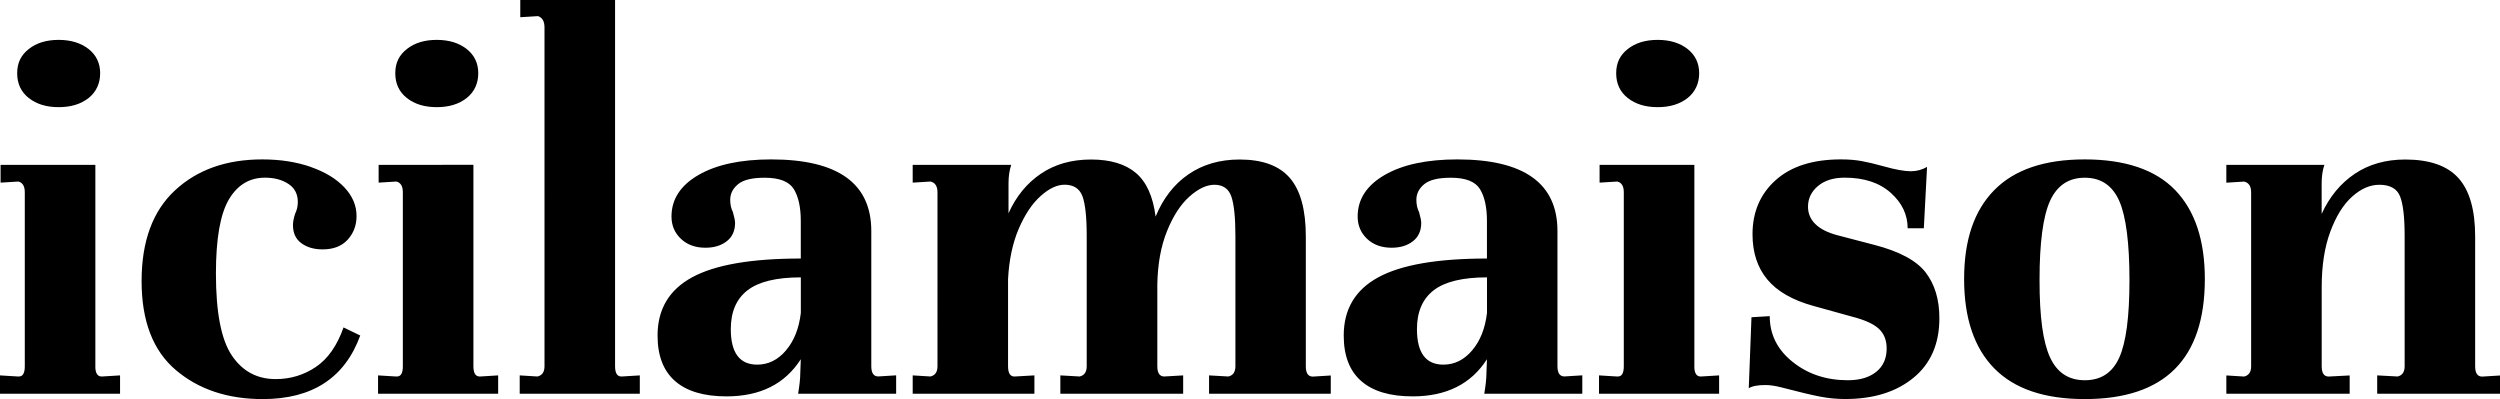 <svg xmlns="http://www.w3.org/2000/svg" data-name="레이어 2" viewBox="0 0 478.97 76.46"><path d="M18.26 70.17c0 1.38.45 2.03 1.34 1.96l3.4-.21v3.51H0v-3.51l3.41.21h.21c.76 0 1.13-.65 1.13-1.96V36.84c0-1.17-.41-1.86-1.24-2.06l-3.4.21v-3.41h18.16v38.59zM16.97 9.39c1.48 1.17 2.22 2.72 2.22 4.64s-.74 3.58-2.22 4.75c-1.48 1.17-3.39 1.75-5.73 1.75s-4.25-.58-5.73-1.75c-1.48-1.17-2.22-2.75-2.22-4.75s.74-3.47 2.22-4.64c1.48-1.17 3.39-1.75 5.73-1.75s4.25.59 5.73 1.75zm42.57 22.6c2.75.96 4.9 2.27 6.45 3.92 1.55 1.65 2.32 3.47 2.32 5.47 0 1.79-.57 3.3-1.7 4.54-1.13 1.24-2.73 1.86-4.8 1.86-1.65 0-3.01-.4-4.08-1.19-1.07-.79-1.6-1.94-1.6-3.46 0-.62.14-1.34.41-2.17.34-.69.52-1.44.52-2.27 0-1.51-.6-2.67-1.81-3.46-1.2-.79-2.7-1.19-4.49-1.19-2.96 0-5.26 1.39-6.91 4.18-1.65 2.79-2.48 7.52-2.48 14.19 0 7.43 1.01 12.66 3.04 15.68 2.03 3.03 4.83 4.54 8.41 4.54 2.82 0 5.38-.77 7.69-2.32 2.3-1.55 4.08-4.08 5.31-7.58l3.2 1.55c-2.96 8.12-9.18 12.18-18.68 12.18-6.74 0-12.3-1.86-16.66-5.57-4.37-3.71-6.55-9.39-6.55-17.03s2.13-13.43 6.4-17.39c4.26-3.96 9.84-5.93 16.72-5.93 3.44 0 6.53.48 9.29 1.44zM90.7 70.17c0 1.38.45 2.03 1.34 1.96l3.4-.21v3.51H72.43v-3.51l3.41.21h.21c.76 0 1.13-.65 1.13-1.96V36.84c0-1.17-.41-1.86-1.24-2.06l-3.4.21v-3.41H90.7v38.59zM89.41 9.39c1.48 1.17 2.22 2.72 2.22 4.64s-.74 3.58-2.22 4.75c-1.48 1.17-3.39 1.75-5.73 1.75s-4.25-.58-5.73-1.75c-1.48-1.17-2.22-2.75-2.22-4.75s.74-3.47 2.22-4.64c1.48-1.17 3.39-1.75 5.73-1.75s4.25.59 5.73 1.75zm10.16 62.53 3.41.21c.89-.21 1.34-.86 1.34-1.96V5.26c0-1.17-.41-1.89-1.24-2.17l-3.4.21V0h18.16v70.17c0 1.38.45 2.03 1.34 1.96l3.4-.21v3.51H99.57v-3.51zm72.12 0v3.51h-18.78c.27-1.65.41-2.92.41-3.82l.1-2.79c-3.03 4.75-7.77 7.12-14.24 7.12-4.33 0-7.62-.98-9.85-2.94-2.24-1.96-3.35-4.87-3.35-8.72 0-5.02 2.2-8.74 6.6-11.14 4.4-2.41 11.35-3.61 20.84-3.61v-7.22c0-2.61-.45-4.64-1.34-6.09-.9-1.44-2.75-2.17-5.57-2.17-2.41 0-4.11.41-5.11 1.24-1 .83-1.5 1.82-1.5 2.99 0 .89.17 1.69.52 2.37.27.96.41 1.65.41 2.06 0 1.51-.53 2.68-1.6 3.51-1.07.83-2.42 1.24-4.08 1.24-1.93 0-3.49-.57-4.69-1.7-1.2-1.14-1.81-2.56-1.81-4.28 0-3.3 1.72-5.95 5.16-7.95 3.44-1.99 8.08-2.99 13.93-2.99 12.79 0 19.19 4.58 19.19 13.72v25.9c0 1.31.45 1.96 1.34 1.96l3.41-.21zm-21.1-4.8c1.55-1.82 2.49-4.21 2.84-7.17v-6.81c-4.68 0-8.08.83-10.22 2.48-2.13 1.65-3.2 4.13-3.2 7.43 0 4.54 1.69 6.81 5.06 6.81 2.13 0 3.97-.91 5.52-2.73zm104.37 4.8v3.51h-23.32v-3.51l3.71.21c.89-.21 1.34-.86 1.34-1.96V45.2c0-3.51-.26-6.02-.77-7.53-.52-1.51-1.6-2.27-3.25-2.27-1.51 0-3.11.76-4.8 2.27s-3.11 3.71-4.28 6.6c-1.17 2.89-1.79 6.29-1.86 10.22v15.68c0 1.31.45 1.96 1.34 1.96l3.61-.21v3.51h-23.53v-3.51l3.71.21c.89-.21 1.34-.86 1.34-1.96V45.2c0-3.65-.28-6.19-.83-7.64-.55-1.44-1.69-2.17-3.41-2.17-1.44 0-2.98.72-4.59 2.17-1.62 1.44-3.01 3.53-4.18 6.24-1.17 2.72-1.86 5.93-2.06 9.65v16.72c0 1.38.45 2.03 1.34 1.96l3.71-.21v3.51h-23.32v-3.51l3.41.21c.89-.21 1.34-.86 1.34-1.96V36.84c0-1.17-.45-1.86-1.34-2.06l-3.41.21v-3.41h18.88c-.34 1.03-.52 2.2-.52 3.51v5.78c1.44-3.23 3.51-5.76 6.19-7.58 2.68-1.82 5.88-2.73 9.6-2.73s6.59.86 8.62 2.58c2.03 1.72 3.28 4.51 3.77 8.36 1.44-3.51 3.54-6.21 6.29-8.1 2.75-1.89 6.02-2.84 9.8-2.84 4.4 0 7.62 1.19 9.65 3.56 2.03 2.37 3.04 6.11 3.04 11.2v24.87c0 1.31.45 1.96 1.34 1.96l3.41-.21zm48.19 0v3.51h-18.78c.27-1.65.41-2.92.41-3.82l.1-2.79c-3.03 4.75-7.77 7.12-14.24 7.12-4.33 0-7.62-.98-9.85-2.94-2.24-1.96-3.35-4.87-3.35-8.72 0-5.02 2.2-8.74 6.6-11.14 4.4-2.41 11.35-3.61 20.84-3.61v-7.22c0-2.61-.45-4.64-1.34-6.09-.9-1.44-2.75-2.17-5.57-2.17-2.41 0-4.11.41-5.11 1.24-1 .83-1.5 1.82-1.5 2.99 0 .89.17 1.69.52 2.37.27.96.41 1.65.41 2.06 0 1.51-.53 2.68-1.6 3.51-1.07.83-2.42 1.24-4.08 1.24-1.93 0-3.49-.57-4.69-1.7-1.2-1.14-1.81-2.56-1.81-4.28 0-3.3 1.72-5.95 5.16-7.95 3.44-1.99 8.08-2.99 13.93-2.99 12.79 0 19.19 4.58 19.19 13.72v25.9c0 1.31.45 1.96 1.34 1.96l3.41-.21zm-21.1-4.8c1.55-1.82 2.49-4.21 2.84-7.17v-6.81c-4.68 0-8.08.83-10.22 2.48-2.13 1.65-3.2 4.13-3.2 7.43 0 4.54 1.69 6.81 5.06 6.81 2.13 0 3.97-.91 5.52-2.73zm42.56 3.05c0 1.38.45 2.03 1.34 1.96l3.41-.21v3.51h-23.01v-3.51l3.41.21h.21c.76 0 1.13-.65 1.13-1.96V36.84c0-1.17-.41-1.86-1.24-2.06l-3.4.21v-3.41h18.16v38.59zm-1.29-60.78c1.48 1.17 2.22 2.72 2.22 4.64s-.74 3.58-2.22 4.75c-1.48 1.17-3.39 1.75-5.73 1.75s-4.25-.58-5.73-1.75c-1.48-1.17-2.22-2.75-2.22-4.75s.74-3.47 2.22-4.64c1.48-1.17 3.39-1.75 5.73-1.75s4.25.59 5.73 1.75zm12.23 51.39 3.51-.21c0 3.51 1.46 6.43 4.39 8.77 2.92 2.34 6.45 3.51 10.58 3.51 2.27 0 4.08-.53 5.42-1.6 1.34-1.07 2.01-2.56 2.01-4.49 0-1.58-.5-2.84-1.5-3.77-1-.93-2.7-1.7-5.11-2.32l-7.43-2.06c-3.99-1.1-6.93-2.79-8.82-5.06-1.89-2.27-2.84-5.16-2.84-8.67 0-4.26 1.48-7.72 4.44-10.37 2.96-2.65 7.12-3.97 12.49-3.97 1.44 0 2.75.1 3.92.31s2.61.55 4.33 1.03c2.2.62 3.92.93 5.16.93 1.1 0 2.13-.27 3.1-.83l-.62 11.76h-3.1c0-2.61-1.08-4.88-3.25-6.81-2.17-1.93-5.11-2.89-8.82-2.89-2.13 0-3.84.53-5.11 1.6-1.27 1.07-1.91 2.39-1.91 3.97 0 1.31.48 2.42 1.44 3.35.96.93 2.37 1.63 4.23 2.12l7.12 1.86c4.75 1.24 8 2.99 9.75 5.26 1.75 2.27 2.63 5.19 2.63 8.77 0 4.89-1.65 8.69-4.95 11.4-3.3 2.72-7.67 4.08-13.1 4.08-1.58 0-3.18-.15-4.8-.46-1.62-.31-4.14-.91-7.58-1.81-1.1-.27-2.06-.41-2.89-.41-1.51 0-2.58.21-3.2.62l.52-13.62zm46.53-24.36c3.85-3.92 9.63-5.88 17.33-5.88s13.55 1.96 17.33 5.88 5.68 9.6 5.68 17.03c0 15.34-7.67 23.01-23.01 23.01-7.71 0-13.48-1.96-17.33-5.88-3.85-3.92-5.78-9.63-5.78-17.13s1.92-13.1 5.78-17.03zm10.68 32.04c1.34 2.92 3.56 4.39 6.66 4.39s5.3-1.44 6.6-4.33c1.31-2.89 1.96-7.84 1.96-14.86s-.65-12.21-1.96-15.17c-1.31-2.96-3.51-4.44-6.6-4.44s-5.31 1.48-6.66 4.44c-1.34 2.96-2.01 8.01-2.01 15.17s.67 11.88 2.01 14.81zm86.21 3.46v3.51h-23.53v-3.51l3.92.21c.89-.21 1.34-.86 1.34-1.96V45.2c0-3.58-.29-6.1-.88-7.58-.58-1.48-1.91-2.22-3.97-2.22-1.79 0-3.53.76-5.21 2.27-1.69 1.51-3.08 3.75-4.18 6.71-1.1 2.96-1.65 6.5-1.65 10.63v15.17c0 1.31.45 1.96 1.34 1.96l4.02-.21v3.51h-23.63v-3.51l3.41.21c.89-.21 1.34-.86 1.34-1.96V36.85c0-1.17-.45-1.86-1.34-2.06l-3.41.21v-3.41h18.78c-.35 1.03-.52 2.24-.52 3.61v5.78c1.51-3.3 3.63-5.86 6.35-7.69 2.72-1.82 5.93-2.73 9.65-2.73 4.68 0 8.08 1.19 10.21 3.56 2.13 2.37 3.2 6.11 3.2 11.2v24.87c0 1.31.45 1.96 1.34 1.96l3.41-.21z" data-name="레이어 1"/></svg>